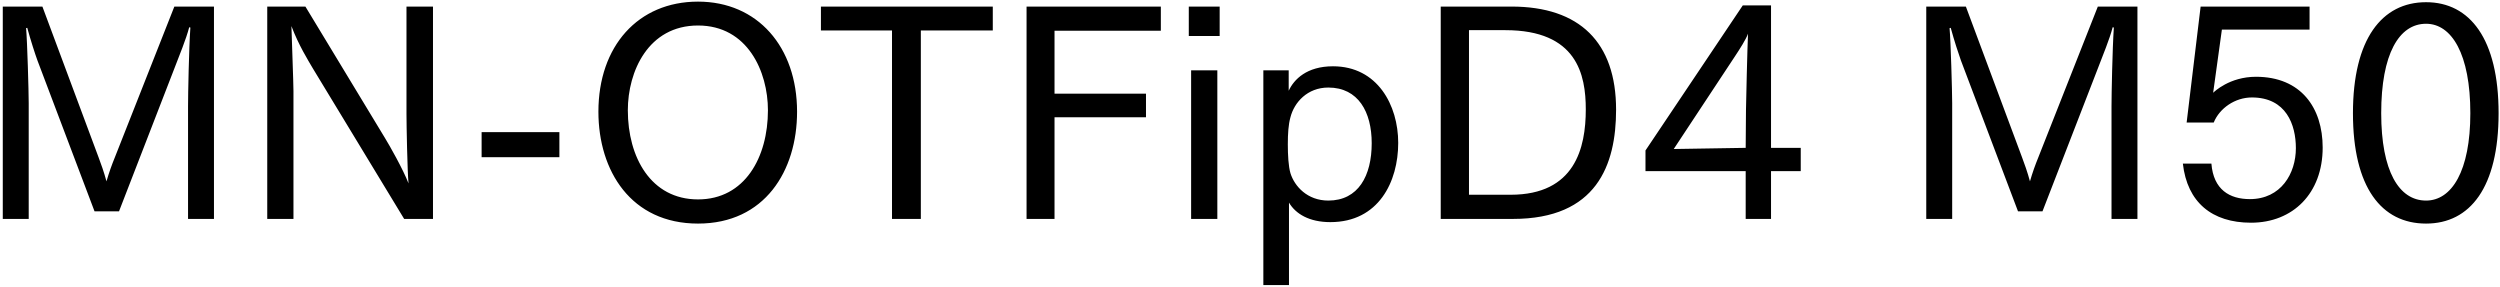 <svg 
 xmlns="http://www.w3.org/2000/svg"
 xmlns:xlink="http://www.w3.org/1999/xlink"
 width="618px" height="71px">
<path fill-rule="evenodd"  fill="rgb(0, 0, 0)"
 d="M599.723,55.269 C588.706,55.269 581.649,46.341 581.649,27.979 C581.649,9.689 588.778,0.545 599.723,0.545 C610.596,0.545 617.652,9.689 617.652,27.979 C617.652,46.341 610.596,55.269 599.723,55.269 ZM599.723,5.873 C593.026,5.873 588.634,13.362 588.634,27.979 C588.634,42.308 593.026,49.581 599.723,49.581 C606.059,49.581 610.668,42.308 610.668,27.979 C610.668,13.362 606.059,5.873 599.723,5.873 ZM557.675,18.978 C568.836,18.978 574.165,26.683 574.165,36.476 C574.165,47.781 566.820,55.053 556.451,55.053 C546.802,55.053 540.682,50.013 539.602,40.436 L546.658,40.436 C547.162,46.917 551.195,49.221 556.163,49.221 C563.868,49.221 567.540,42.884 567.540,36.620 C567.540,30.859 565.164,24.091 556.667,24.091 C552.491,24.091 548.674,26.755 547.234,30.283 L540.538,30.283 L543.994,1.625 L570.924,1.625 L570.924,7.313 L549.250,7.313 L547.090,22.938 C547.306,22.722 551.123,18.978 557.675,18.978 ZM521.967,26.251 C521.967,23.371 522.183,12.066 522.543,6.809 L522.255,6.737 C521.463,9.761 519.807,13.722 518.655,16.746 L504.901,52.245 L498.853,52.245 L484.740,14.946 C484.164,13.362 483.083,10.049 482.219,6.881 L481.931,6.953 C482.219,10.049 482.579,22.650 482.579,25.531 L482.579,54.117 L476.171,54.117 L476.171,1.625 L485.964,1.625 L499.861,38.924 C500.365,40.220 501.229,42.668 501.805,44.828 C502.453,42.596 503.101,40.796 503.893,38.852 L518.583,1.625 L528.375,1.625 L528.375,54.117 L521.967,54.117 L521.967,26.251 ZM437.798,54.117 L431.534,54.117 L431.534,42.308 L406.764,42.308 L406.764,37.196 L430.814,1.337 L437.798,1.337 L437.798,36.548 L445.143,36.548 L445.143,42.308 L437.798,42.308 L437.798,54.117 ZM428.870,13.938 L413.748,36.836 L431.534,36.548 L431.606,27.187 C431.606,26.107 431.966,11.057 432.110,8.321 C431.678,9.617 430.022,12.210 428.870,13.938 ZM374.006,54.117 L356.148,54.117 L356.148,1.625 L373.646,1.625 C390.495,1.625 399.496,10.481 399.496,27.115 C399.496,40.796 394.672,54.117 374.006,54.117 ZM372.134,7.457 L363.133,7.457 L363.133,48.141 L373.430,48.141 C389.343,48.141 392.007,36.548 392.007,27.043 C392.007,18.474 389.847,7.457 372.134,7.457 ZM328.862,54.909 C323.677,54.909 320.293,52.893 318.637,50.085 L318.637,70.463 L312.300,70.463 L312.300,17.394 L318.565,17.394 L318.565,22.434 C319.861,19.626 323.029,16.386 329.510,16.386 C340.527,16.386 345.639,26.035 345.639,35.324 C345.639,44.900 340.815,54.909 328.862,54.909 ZM328.358,21.642 C323.173,21.642 319.933,25.315 318.997,28.987 C318.493,30.787 318.349,33.019 318.349,35.684 C318.349,38.276 318.493,41.084 318.997,42.812 C320.005,46.052 323.173,49.581 328.358,49.581 C335.774,49.581 339.086,43.460 339.086,35.396 C339.086,27.691 335.774,21.642 328.358,21.642 ZM293.869,1.625 L301.501,1.625 L301.501,8.897 L293.869,8.897 L293.869,1.625 ZM260.678,23.155 L283.288,23.155 L283.288,28.987 L260.678,28.987 L260.678,54.117 L253.765,54.117 L253.765,1.625 L286.960,1.625 L286.960,7.601 L260.678,7.601 L260.678,23.155 ZM227.631,54.117 L220.503,54.117 L220.503,7.529 L202.933,7.529 L202.933,1.625 L245.417,1.625 L245.417,7.529 L227.631,7.529 L227.631,54.117 ZM172.553,55.269 C155.991,55.269 147.926,42.236 147.926,27.619 C147.926,11.417 157.719,0.401 172.553,0.401 C187.242,0.401 197.035,11.562 197.035,27.619 C197.035,42.236 189.042,55.269 172.553,55.269 ZM172.553,6.305 C160.239,6.305 155.199,17.682 155.199,27.259 C155.199,38.852 160.888,49.293 172.553,49.293 C184.146,49.293 189.834,38.852 189.834,27.259 C189.834,17.682 184.794,6.305 172.553,6.305 ZM119.055,32.659 L138.281,32.659 L138.281,38.852 L119.055,38.852 L119.055,32.659 ZM77.368,16.962 C76.144,14.874 73.840,11.201 72.040,6.449 C72.112,9.329 72.544,20.562 72.544,22.506 L72.544,54.117 L66.063,54.117 L66.063,1.625 L75.496,1.625 L95.154,34.099 C96.306,35.972 99.618,41.804 100.986,45.332 C100.698,42.380 100.482,30.787 100.482,28.195 L100.482,1.625 L107.035,1.625 L107.035,54.117 L99.906,54.117 L77.368,16.962 ZM46.484,26.251 C46.484,23.371 46.700,12.066 47.060,6.809 L46.772,6.737 C45.980,9.761 44.324,13.722 43.172,16.746 L29.419,52.245 L23.370,52.245 L9.257,14.946 C8.681,13.362 7.601,10.049 6.737,6.881 L6.449,6.953 C6.737,10.049 7.097,22.650 7.097,25.531 L7.097,54.117 L0.688,54.117 L0.688,1.625 L10.481,1.625 L24.378,38.924 C24.882,40.220 25.746,42.668 26.322,44.828 C26.970,42.596 27.618,40.796 28.411,38.852 L43.100,1.625 L52.893,1.625 L52.893,54.117 L46.484,54.117 L46.484,26.251 ZM300.925,54.117 L294.445,54.117 L294.445,17.394 L300.925,17.394 L300.925,54.117 Z"/>
</svg>